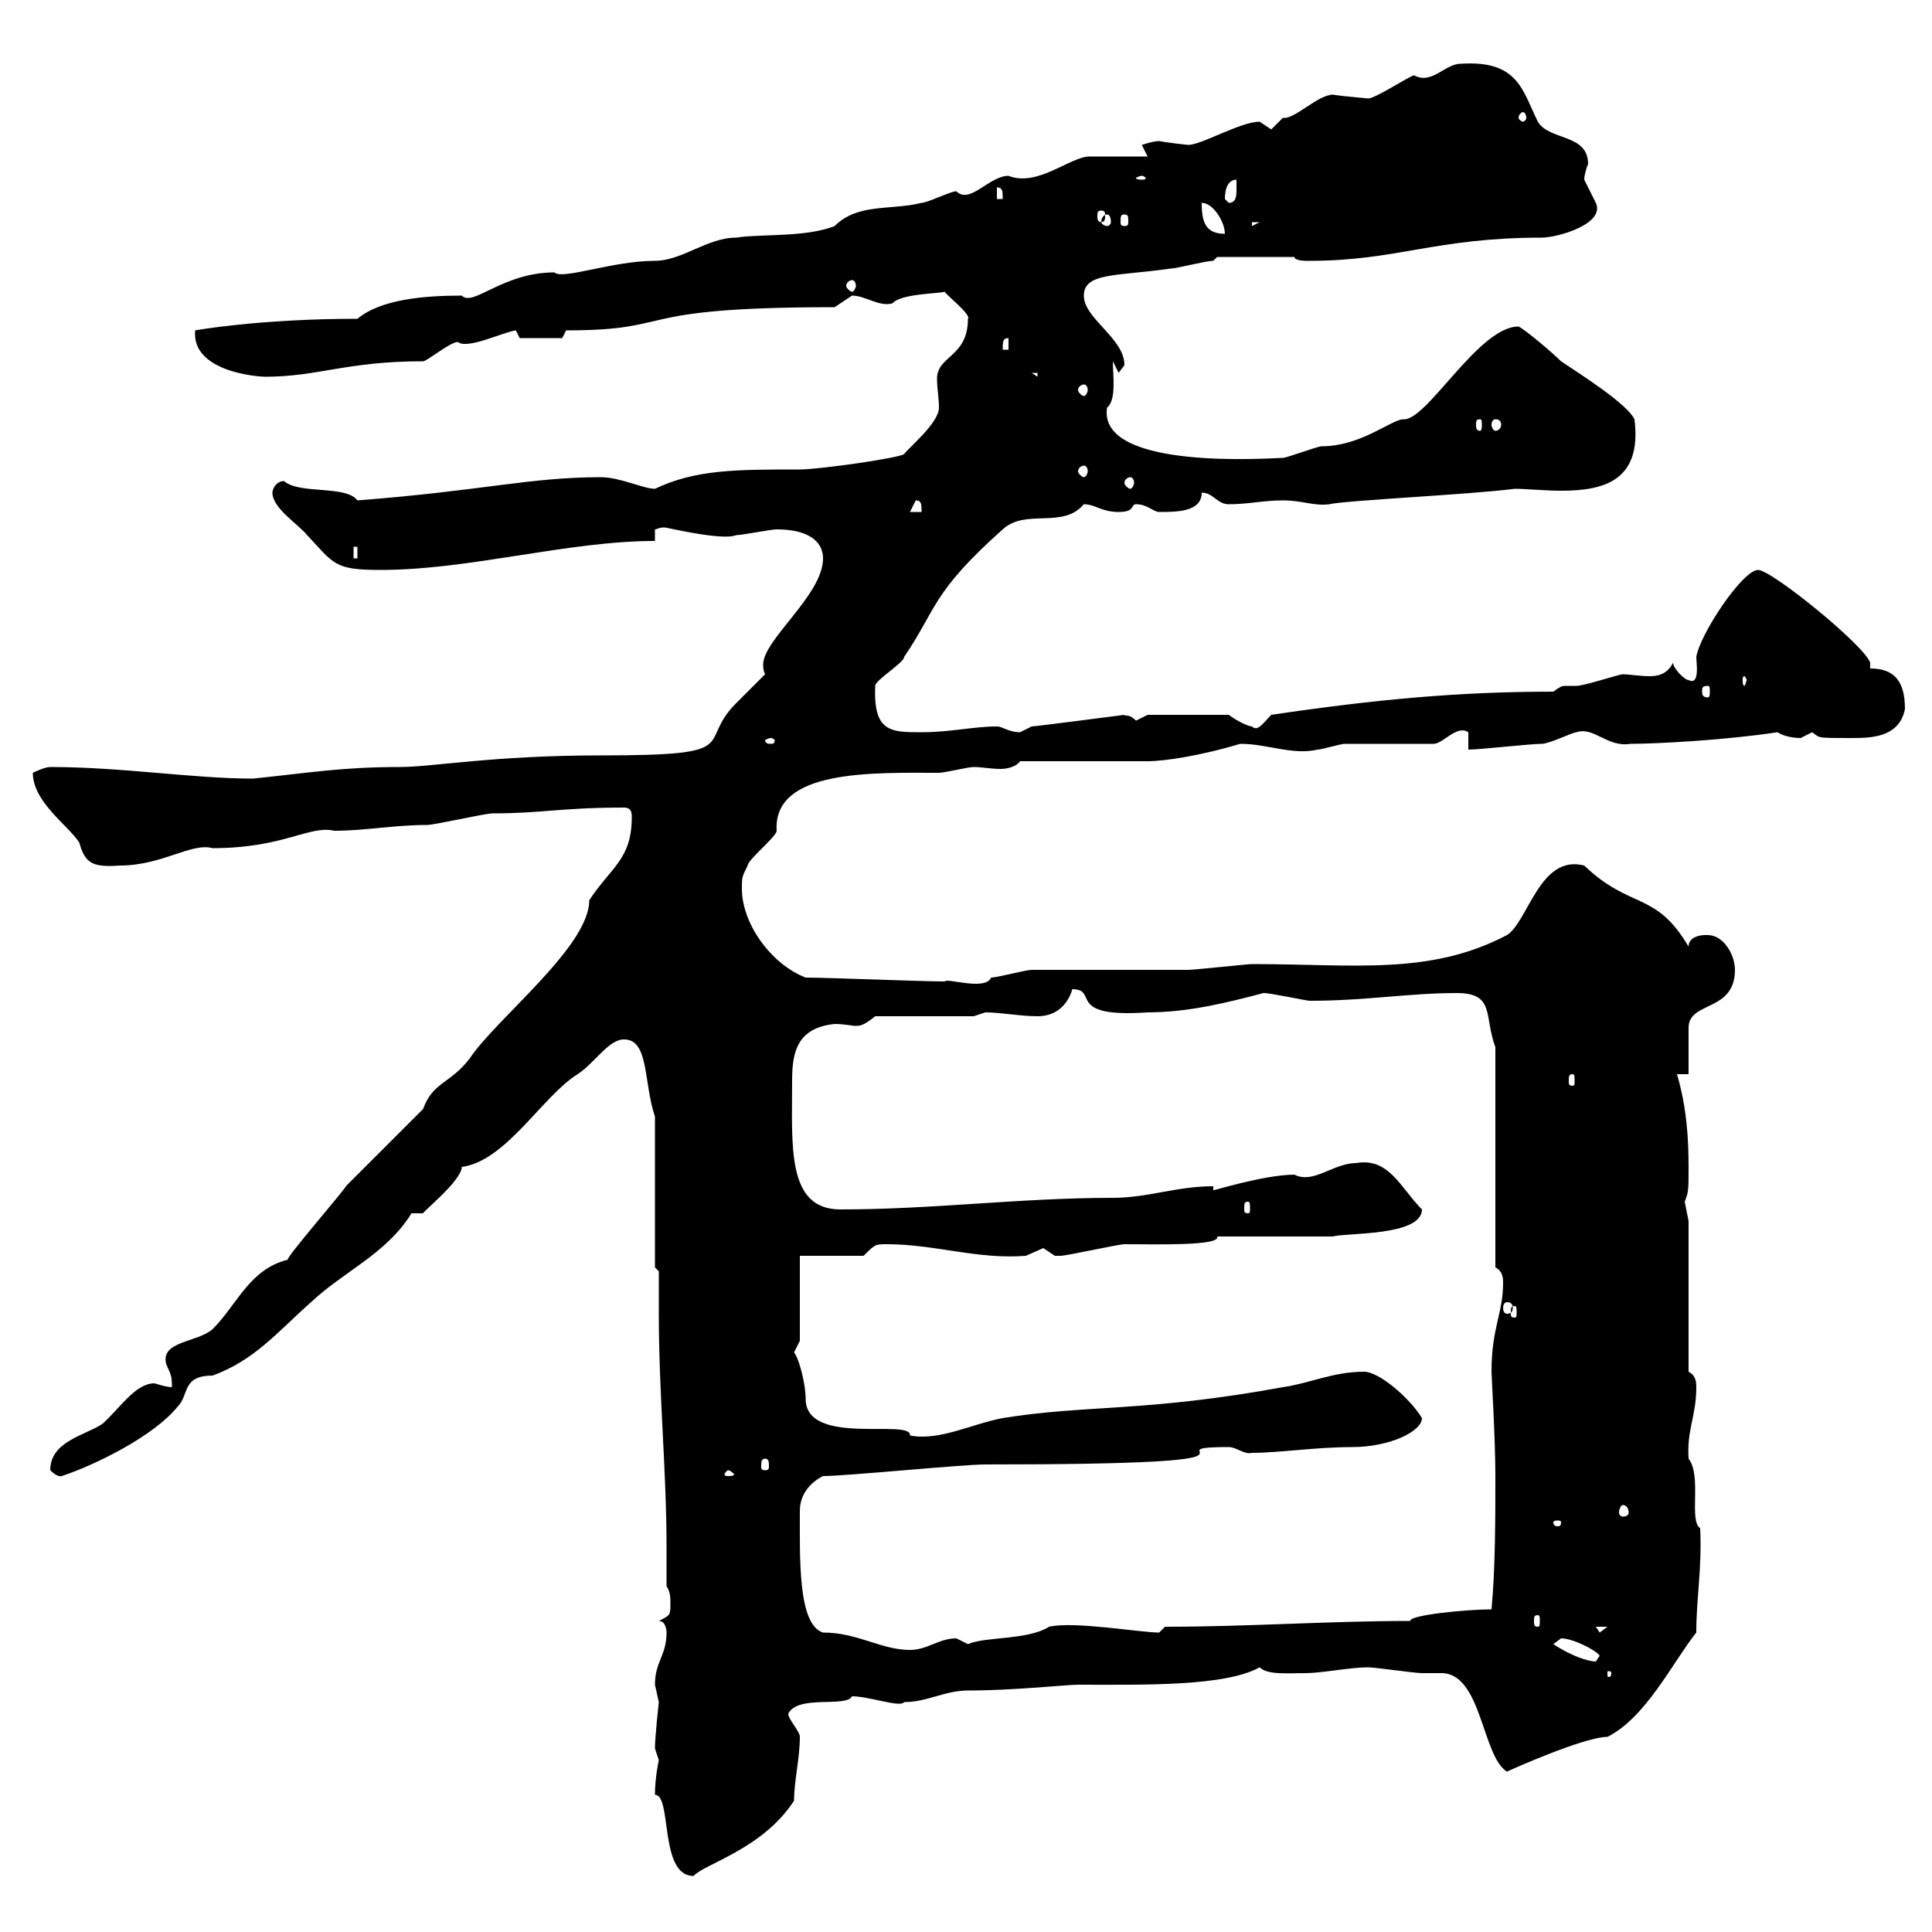 <svg xmlns="http://www.w3.org/2000/svg" xmlns:xlink="http://www.w3.org/1999/xlink" width="300" height="300"><path d="M101.70 278.70C104.40 278.70 102.30 291.30 107.70 291.30C109.20 289.50 118.50 287.10 123.30 279.60C123.30 276.60 124.20 273 124.20 269.70C124.20 268.80 122.40 267 122.40 266.10C123.90 263.10 131.40 265.20 132.30 263.40C135 263.40 139.80 265.20 140.40 264.30C144 264.30 146.70 262.50 150.30 262.50C157.50 262.50 165.60 261.60 167.40 261.60C177.60 261.60 190.20 261.90 195.60 258.90C196.80 260.10 199.80 259.80 202.80 259.80C205.20 259.80 209.70 258.90 212.40 258.90C213.60 258.90 219.60 259.80 220.80 259.80C221.40 259.80 222.60 259.80 223.80 259.80C230.10 259.80 230.10 272.70 234 275.10C234.60 274.80 246 269.70 249.60 269.70C255.60 266.70 259.80 258 263.40 253.50C263.40 248.10 264.30 243.60 264 237.30C262.20 236.10 264.30 229.20 262.20 226.50C261.90 222 263.40 219.90 263.40 215.40C263.40 214.80 263.40 213.60 262.20 213L262.20 189.60C262.20 189.60 261.60 186.60 261.60 186.60C262.20 185.10 262.20 184.80 262.20 181.20C262.20 176.70 261.90 171.90 260.40 166.80L262.20 166.80C262.20 166.20 262.20 160.80 262.20 159.60C262.20 155.40 269.40 157.20 269.40 150.60C269.40 148.20 267.60 145.20 265.20 145.20C265.50 145.20 262.20 144.90 262.20 147C257.10 138.30 253.20 141.30 246 134.40C239.10 132.60 237.30 143.10 234 145.20C222 151.50 210.30 149.70 194.40 149.70C193.80 149.70 185.40 150.60 184.50 150.60C181.80 150.60 162.90 150.60 160.20 150.60C159.30 150.60 154.80 151.80 153.90 151.80C153 153.90 147 151.80 146.70 152.40C143.10 152.40 128.70 151.80 125.10 151.80C119.70 149.70 115.20 143.40 115.20 138C115.20 136.20 115.20 136.20 116.10 134.40C116.10 133.50 120.60 129.90 120.60 129C120 119.40 135.60 120 145.80 120C146.70 120 150.30 119.10 151.20 119.10C152.40 119.10 153.90 119.40 155.40 119.40C156.30 119.40 157.80 119.10 158.40 118.20C161.10 118.20 175.50 118.20 178.20 118.20C180.90 118.20 186.60 117.30 192.60 115.50C196.80 115.50 200.70 117.30 204.60 116.40C205.20 116.40 208.20 115.50 208.80 115.50C210.60 115.50 220.80 115.50 222.60 115.50C224.10 115.50 226.20 112.50 228 113.70L228 116.40C229.80 116.40 237.60 115.50 239.40 115.50C240.60 115.50 244.20 113.70 244.80 113.70C247.50 112.80 249.60 116.10 253.20 115.50C257.40 115.50 268.20 114.90 276 113.70C276.90 114.30 278.40 114.60 279.60 114.60C279.60 114.60 281.40 113.70 281.40 113.70C282.60 114.60 282 114.60 287.40 114.60C290.40 114.60 294.90 114.60 295.80 110.10C295.80 105.60 294 103.80 290.40 103.80L290.40 102.90C289.50 100.20 275.10 88.50 273 88.50C270.60 88.50 264 98.40 263.40 102C263.40 102.90 264 106.50 262.20 105.60C261.60 105.60 259.80 103.80 259.80 102.90C258.90 104.70 257.40 105 256.20 105C254.70 105 252.90 104.70 252 104.70C251.40 104.70 246 106.50 244.80 106.50C244.20 106.50 243.60 106.50 243 106.50C242.70 106.50 242.40 106.50 241.20 107.40C226.50 107.40 213.60 108.60 197.40 111C196.20 112.20 195.30 113.70 194.40 112.80C193.80 112.80 192 111.90 190.80 111L178.20 111C178.20 111 176.40 111.90 176.40 111.90C175.20 110.70 174.60 111.30 174.60 111C174.60 111 160.80 112.80 160.20 112.80C160.20 112.80 158.40 113.70 158.40 113.70C156.60 113.70 155.70 112.80 154.80 112.80C151.20 112.80 147.60 113.70 143.10 113.70C138.30 113.70 135.60 113.70 135.90 106.50C135.90 105.60 140.40 102.90 140.40 102C145.50 94.50 144.60 92.10 155.70 82.20C159.30 78.90 165 82.20 168.30 78.30C170.10 78.30 171 79.50 173.70 79.50C176.40 79.50 175.50 78.30 176.40 78.30C178.20 78.30 179.10 79.50 180 79.50C182.70 79.50 186.60 79.50 186.60 76.50C188.40 76.50 189 78.30 190.80 78.30C193.80 78.30 196.20 77.70 199.20 77.70C202.20 77.70 204 78.60 206.40 78.30C208.80 77.70 228.30 76.80 235.20 75.90C237 75.90 240 76.20 242.40 76.20C249 76.20 255 74.70 253.80 65.10C252.60 62.70 246 58.50 242.40 56.10C241.20 54.90 237 51.30 235.80 50.70C229.50 50.70 221.40 65.70 217.80 65.10C215.70 65.40 211.20 69.30 205.20 69.30C204.60 69.30 199.80 71.10 199.20 71.10C197.70 71.10 170.40 73.20 171.90 63.30C173.40 62.10 172.80 58.20 172.80 56.10L173.70 57.90C173.70 57.90 174.60 56.70 174.60 56.70C174.60 52.50 168.30 49.50 168.30 45.90C168.30 42.30 173.40 42.90 181.80 41.70C182.70 41.70 187.20 40.50 188.40 40.50C188.40 40.50 189 39.90 189 39.90C190.50 39.90 190.80 39.90 192 39.90L201 39.90C201 40.50 202.80 40.50 202.80 40.50C203.40 40.50 203.40 40.50 203.40 40.50C216.90 40.50 222.90 36.90 239.40 36.90C241.80 36.90 249.30 34.80 247.80 31.50C247.80 31.50 246 27.90 246 27.90C246 27.30 246.30 26.10 246.60 25.50C246.60 20.70 240.60 21.90 238.80 18.90C236.40 14.10 235.80 9.30 226.80 9.90C224.40 9.90 222.30 13.20 219.60 11.70C219 11.70 213.60 15.30 212.40 15.30C213 15.30 208.80 15 207 14.70C204.60 14.70 201 18.60 199.20 18.30C199.20 18.30 197.40 20.10 197.40 20.10C197.40 20.10 195.60 18.90 195.60 18.90C192.60 18.90 186.60 22.50 184.50 22.50C184.50 22.50 181.50 22.20 180 21.90C179.10 21.90 177.30 22.50 177.30 22.50C177.30 22.50 178.20 24.30 178.20 24.30C176.40 24.30 170.10 24.30 169.20 24.30C166.20 24.30 161.10 29.10 156.60 27.30C153.60 27.30 150.60 31.80 148.50 29.70C147.60 29.70 144 31.50 143.10 31.50C138.30 32.70 133.20 31.50 129.60 35.10C125.10 36.90 117.90 36.30 114.30 36.90C109.80 36.90 105.90 40.50 101.70 40.50C95.10 40.50 87.30 43.50 86.10 42.30C78 42.30 73.50 47.70 71.70 45.90C65.70 45.90 59.10 46.50 55.50 49.50C40.20 49.50 30.30 51.30 30.30 51.30C29.70 57.90 40.50 58.50 41.10 58.50C49.50 58.50 53.70 56.10 65.70 56.10C66.30 56.10 69.90 53.10 71.10 53.10C72.60 54.30 78 51.60 80.10 51.30C80.10 51.30 80.70 52.50 80.70 52.50L87.30 52.50L87.90 51.30C105.60 51.30 96.90 47.70 129.60 47.70C129.60 47.70 132.30 45.90 132.30 45.90C134.40 45.90 136.50 47.70 138.60 47.10C139.80 45.60 145.80 45.60 146.70 45.30C146.70 45.60 150.90 48.90 150.30 49.50C150.30 55.50 145.50 55.20 145.50 58.80C145.50 60.30 145.80 61.80 145.80 63.30C145.80 65.70 141 69.60 140.40 70.50C139.80 71.10 127.20 72.90 124.20 72.90C114.30 72.90 108 72.90 101.70 75.90C99.90 75.90 96.30 74.10 93.30 74.10C82.20 74.10 75 76.20 55.50 77.70C53.70 75.30 46.50 76.80 44.10 74.70C42.90 74.70 42.30 75.90 42.30 76.50C42.30 78.90 46.20 81.30 47.70 83.10C51.90 87.60 51.90 88.50 59.10 88.50C72.90 88.50 88.20 84 101.70 84L101.70 82.20C102 82.20 102.30 81.90 103.20 81.90C103.50 81.90 112.20 84 114.30 83.10C115.20 83.10 119.70 82.20 120.60 82.20C125.40 82.20 127.80 84 127.80 86.70C127.80 92.40 118.50 99.30 118.50 103.20C118.50 103.50 118.50 104.10 118.80 104.70C117.90 105.60 115.20 108.30 114.30 109.20C108 115.50 116.10 117.30 93.30 117.30C76.50 117.30 67.20 119.10 62.10 119.10C53.10 119.10 48 120 39.30 120.90C30 120.90 18.90 119.10 7.80 119.10C6.90 119.10 5.10 120 5.10 120C5.10 124.50 10.50 128.10 12.30 130.80C13.20 134.10 14.40 134.70 18.60 134.40C25.20 134.40 29.70 130.80 33 131.70C44.10 131.70 48 128.10 51.90 129C56.70 129 61.20 128.10 66.30 128.10C67.50 128.10 75.30 126.30 76.50 126.30C84.30 126.30 87 125.40 96.90 125.40C98.10 125.40 98.10 126.30 98.10 126.90C98.10 133.50 94.80 134.70 91.50 139.80C91.50 147 77.10 158.10 72.90 164.40C69.90 168.30 67.20 168 65.70 172.20L53.70 184.20C54 184.20 44.10 195.60 44.70 195.60C38.70 197.10 36.90 202.50 33 206.40C30.60 208.50 24.90 208.20 25.80 211.80C26.40 213.30 26.70 213.30 26.70 215.40C25.80 215.40 24 214.80 24 214.80C21 214.80 18.60 218.70 15.90 221.10C13.20 222.90 7.80 223.80 7.80 228.30C9 229.50 9.60 229.20 9.60 229.20C15 227.40 24 222.90 27.60 218.40C29.40 216.60 28.20 213.60 33 213.60C39.60 211.20 43.20 206.70 48.30 202.20C53.40 197.40 60 194.70 63.90 188.40L65.70 188.40C65.70 188.10 71.70 183.30 71.70 181.20C78.60 180.30 84.30 170.10 89.70 166.80C92.40 165 94.50 161.40 96.90 161.40C100.80 161.40 99.90 168 101.70 173.40L101.70 196.80L102.30 197.40C102.30 199.50 102.30 201.90 102.30 204C102.30 216.60 103.50 228.30 103.50 240.30C103.50 242.40 103.50 244.20 103.50 246.30C104.10 247.20 104.10 248.10 104.10 249C104.10 250.80 104.10 250.80 102.30 251.70C103.50 251.70 103.50 253.50 103.50 253.50C103.50 257.10 101.70 258 101.70 261.60C101.70 261.60 102.30 264.30 102.30 264.30C102.30 264.30 101.70 269.70 101.70 271.50C101.70 271.50 102.30 273.30 102.30 273.30C102.30 273.30 101.70 276 101.70 278.70ZM250.20 259.80C250.20 260.40 249.90 260.40 249.90 260.40C249.60 260.40 249.60 260.40 249.60 259.80C249.60 259.50 249.60 259.50 249.90 259.50C249.90 259.50 250.20 259.50 250.20 259.80ZM241.20 255.30C241.20 255.30 242.40 254.40 242.40 254.40C244.20 254.40 247.80 256.20 248.40 257.10C248.40 257.10 247.80 258 247.80 258C246.60 258 243.90 257.10 241.20 255.30ZM124.20 234.60C124.20 231.90 126 230.10 127.80 229.20C131.40 229.20 149.40 227.40 153 227.40C204.30 227.40 177 224.70 190.80 224.70C192 224.70 193.20 225.90 194.40 225.60C198.60 225.60 204.30 224.70 210 224.70C215.70 224.70 220.80 222.30 220.80 220.20C219 217.20 214.20 213 211.80 213C207 213 203.40 214.80 199.20 215.40C177.90 219.30 168.60 218.10 155.70 220.20C150.90 221.10 145.80 223.80 141.30 222.90C141.60 220.20 125.10 224.70 125.10 217.20C125.10 215.10 124.20 211.20 123.30 210C123.30 210 124.20 208.20 124.20 208.20L124.20 195L134.10 195C135.90 193.20 135.90 193.20 137.70 193.20C145.20 193.20 151.80 195.60 159.30 195C159.30 195 162 193.80 162 193.80C162 193.80 163.80 195 163.80 195C164.70 195 164.70 195 164.70 195C165.60 195 173.70 193.20 174.60 193.20C179.40 193.20 189.60 193.50 189 192L207 192C208.80 191.40 220.80 192 220.80 187.80C217.50 184.50 215.70 179.70 210.60 180.60C207 180.60 204 183.90 201 182.40C196.20 182.40 187.80 185.10 188.40 184.80L188.40 184.20C182.70 184.20 178.20 186 172.80 186C158.40 186 144.90 187.80 130.50 187.80C122.10 187.80 123 177.90 123 167.70C123 163.20 123.90 159.60 129.60 159C131.10 159 132.30 159.30 132.90 159.30C133.80 159.30 134.40 159 135.90 157.80L151.20 157.80C151.20 157.80 153 157.20 153 157.20C155.40 157.20 158.40 157.80 161.10 157.80C165.60 157.80 166.50 153.60 166.50 153.60C170.70 153.60 165.30 158.10 178.20 157.20C184.50 157.20 190.50 155.70 196.20 154.20C197.40 154.20 202.80 155.40 203.40 155.40C212.10 155.40 218.70 154.20 226.20 154.20C232.20 154.20 230.40 157.80 232.20 162.60L232.20 196.80C233.40 197.40 233.40 198.60 233.40 199.20C233.40 204 231.60 206.10 231.60 213C231.60 213.60 232.20 223.50 232.20 229.20C232.20 235.50 232.20 243.60 231.60 249.90C227.70 249.90 218.70 250.80 219 251.70C206.40 251.70 193.80 252.60 180.90 252.60C180.90 252.60 180 253.50 180 253.50C177 253.50 166.80 251.70 162.90 252.60C159.60 254.70 153 254.10 150.30 255.30C150.30 255.30 148.50 254.40 148.50 254.40C145.80 254.40 144 256.20 141.30 256.20C136.80 256.20 133.20 253.50 127.80 253.50C123.90 252.30 124.20 242.10 124.20 234.60ZM247.80 252.60L249.60 252.60L248.40 253.50ZM238.80 250.80C239.10 250.80 239.10 251.10 239.10 251.70C239.10 252.30 239.10 252.60 238.80 252.60C238.20 252.60 238.20 252.30 238.20 251.70C238.20 251.10 238.20 250.80 238.80 250.80ZM242.40 236.40C242.40 237 242.10 237 241.80 237C241.80 237 241.20 237 241.20 236.40C241.20 236.10 241.80 236.10 241.80 236.10C242.10 236.10 242.40 236.10 242.40 236.40ZM252 233.70C252.60 233.70 252.90 234.30 252.90 234.90C252.90 235.20 252.60 235.50 252 235.50C251.70 235.50 251.40 235.20 251.40 234.90C251.40 234.30 251.70 233.70 252 233.70ZM113.10 228.30C113.40 228.30 114 228.90 114 228.90C114 229.20 113.40 229.20 113.10 229.20C112.80 229.20 112.50 229.20 112.50 228.90C112.50 228.90 112.80 228.30 113.10 228.30ZM118.80 226.50C119.40 226.50 119.40 227.10 119.40 227.70C119.40 228 119.40 228.30 118.80 228.30C118.20 228.30 118.20 228 118.20 227.70C118.20 227.10 118.20 226.50 118.80 226.50ZM235.20 202.80C235.50 202.80 235.50 203.10 235.50 204C235.50 204.30 235.50 204.60 235.20 204.60C234.60 204.60 234.60 204.30 234.60 204C234.60 203.10 234.60 202.80 235.20 202.80ZM234 202.20C234.60 202.20 234.90 202.50 234.90 203.10C234.90 203.70 234.60 204 234 204C233.70 204 233.40 203.70 233.40 203.10C233.40 202.50 233.70 202.20 234 202.20ZM193.80 186.60C194.10 186.60 194.10 186.90 194.10 187.80C194.10 188.10 194.10 188.40 193.80 188.40C193.20 188.40 193.20 188.10 193.20 187.80C193.20 186.90 193.20 186.60 193.80 186.60ZM244.20 166.80C244.50 166.80 244.50 167.10 244.50 168C244.50 168.30 244.50 168.60 244.20 168.60C243.60 168.60 243.60 168.30 243.60 168C243.60 167.10 243.60 166.80 244.20 166.80ZM119.70 114.60C120 114.60 120.30 114.90 120.30 114.90C120.30 115.50 120 115.50 119.70 115.50C119.40 115.50 118.80 115.50 118.80 114.90C118.80 114.90 119.40 114.60 119.70 114.60ZM265.20 106.50C265.50 106.50 265.50 106.80 265.50 107.40C265.50 107.70 265.50 108.30 265.20 108.30C264.30 108.30 264.30 107.70 264.30 107.40C264.30 106.80 264.30 106.50 265.20 106.50ZM271.20 105.60C271.20 105.90 270.90 106.50 270.90 106.50C270.60 106.50 270.60 105.90 270.60 105.60C270.60 105.30 270.60 105 270.90 105C270.90 105 271.20 105.30 271.20 105.60ZM54.90 84.90L55.50 84.90L55.50 86.70L54.90 86.70ZM142.20 77.70C143.10 77.70 143.10 78.30 143.10 79.50L141.30 79.50ZM175.50 74.10C175.80 74.10 176.10 74.40 176.10 75C176.10 75.30 175.80 75.90 175.50 75.90C175.20 75.90 174.60 75.30 174.60 75C174.60 74.40 175.20 74.10 175.50 74.10ZM168.30 72.30C168.60 72.30 168.90 72.60 168.90 73.20C168.90 73.50 168.60 74.10 168.30 74.10C168 74.10 167.40 73.50 167.40 73.20C167.40 72.60 168 72.30 168.30 72.30ZM229.80 65.10C230.10 65.10 230.10 65.40 230.10 66C230.10 66.30 230.10 66.90 229.80 66.90C229.20 66.90 229.20 66.30 229.20 66C229.20 65.40 229.20 65.10 229.80 65.10ZM232.20 65.10C232.80 65.10 233.10 65.40 233.10 66C233.10 66.30 232.80 66.90 232.20 66.90C231.90 66.90 231.60 66.30 231.60 66C231.60 65.40 231.90 65.10 232.20 65.10ZM168.30 59.70C168.60 59.70 168.90 60 168.90 60.60C168.90 60.90 168.60 61.50 168.30 61.50C168 61.50 167.40 60.90 167.40 60.60C167.40 60 168 59.70 168.30 59.70ZM160.20 57.90L161.10 57.90L161.10 58.50ZM156.60 52.50L156.60 54.30L155.70 54.30C155.70 53.10 155.70 52.50 156.60 52.50ZM132.30 43.50C132.60 43.50 132.90 43.80 132.90 44.40C132.90 44.70 132.60 45.30 132.30 45.30C132 45.30 131.40 44.70 131.40 44.40C131.40 43.80 132 43.50 132.30 43.50ZM186.60 31.50C188.40 31.50 190.20 34.50 190.20 36.30C187.20 36.30 186.60 34.50 186.60 31.50ZM194.40 34.50L195.60 34.50L194.40 35.10ZM171.90 33.30C172.20 33.30 172.50 33.60 172.50 34.50C172.50 34.80 172.20 35.10 171.90 35.10C171.60 35.10 171 34.80 171 34.50C171 33.60 171.60 33.30 171.90 33.30ZM174.60 33.30C175.20 33.30 175.20 33.60 175.20 34.50C175.20 34.80 175.20 35.10 174.60 35.10C174 35.10 174 34.80 174 34.50C174 33.60 174 33.30 174.60 33.30ZM171 32.70C171.60 32.70 171.60 33 171.60 33.60C171.60 33.90 171.60 34.50 171 34.50C170.40 34.50 170.40 33.90 170.40 33.60C170.40 33 170.40 32.70 171 32.70ZM190.20 30.90C190.20 29.10 190.80 27.90 192 27.90C192 27.90 192 28.50 192 29.40C192 30.30 192 31.50 190.80 31.50C190.80 31.50 190.20 30.90 190.20 30.90ZM154.80 29.10C155.70 29.10 155.70 29.70 155.70 30.90L154.80 30.90ZM177.30 27.30C177.60 27.30 177.90 27.60 177.90 27.60C177.90 27.90 177.60 27.90 177.30 27.90C177 27.90 176.40 27.90 176.40 27.60C176.40 27.60 177 27.30 177.30 27.30ZM237 18.30C237 18.60 236.70 18.90 236.40 18.90C236.40 18.90 235.80 18.60 235.80 18.30C235.80 17.70 236.40 17.40 236.40 17.40C236.70 17.40 237 17.70 237 18.30Z"/></svg>